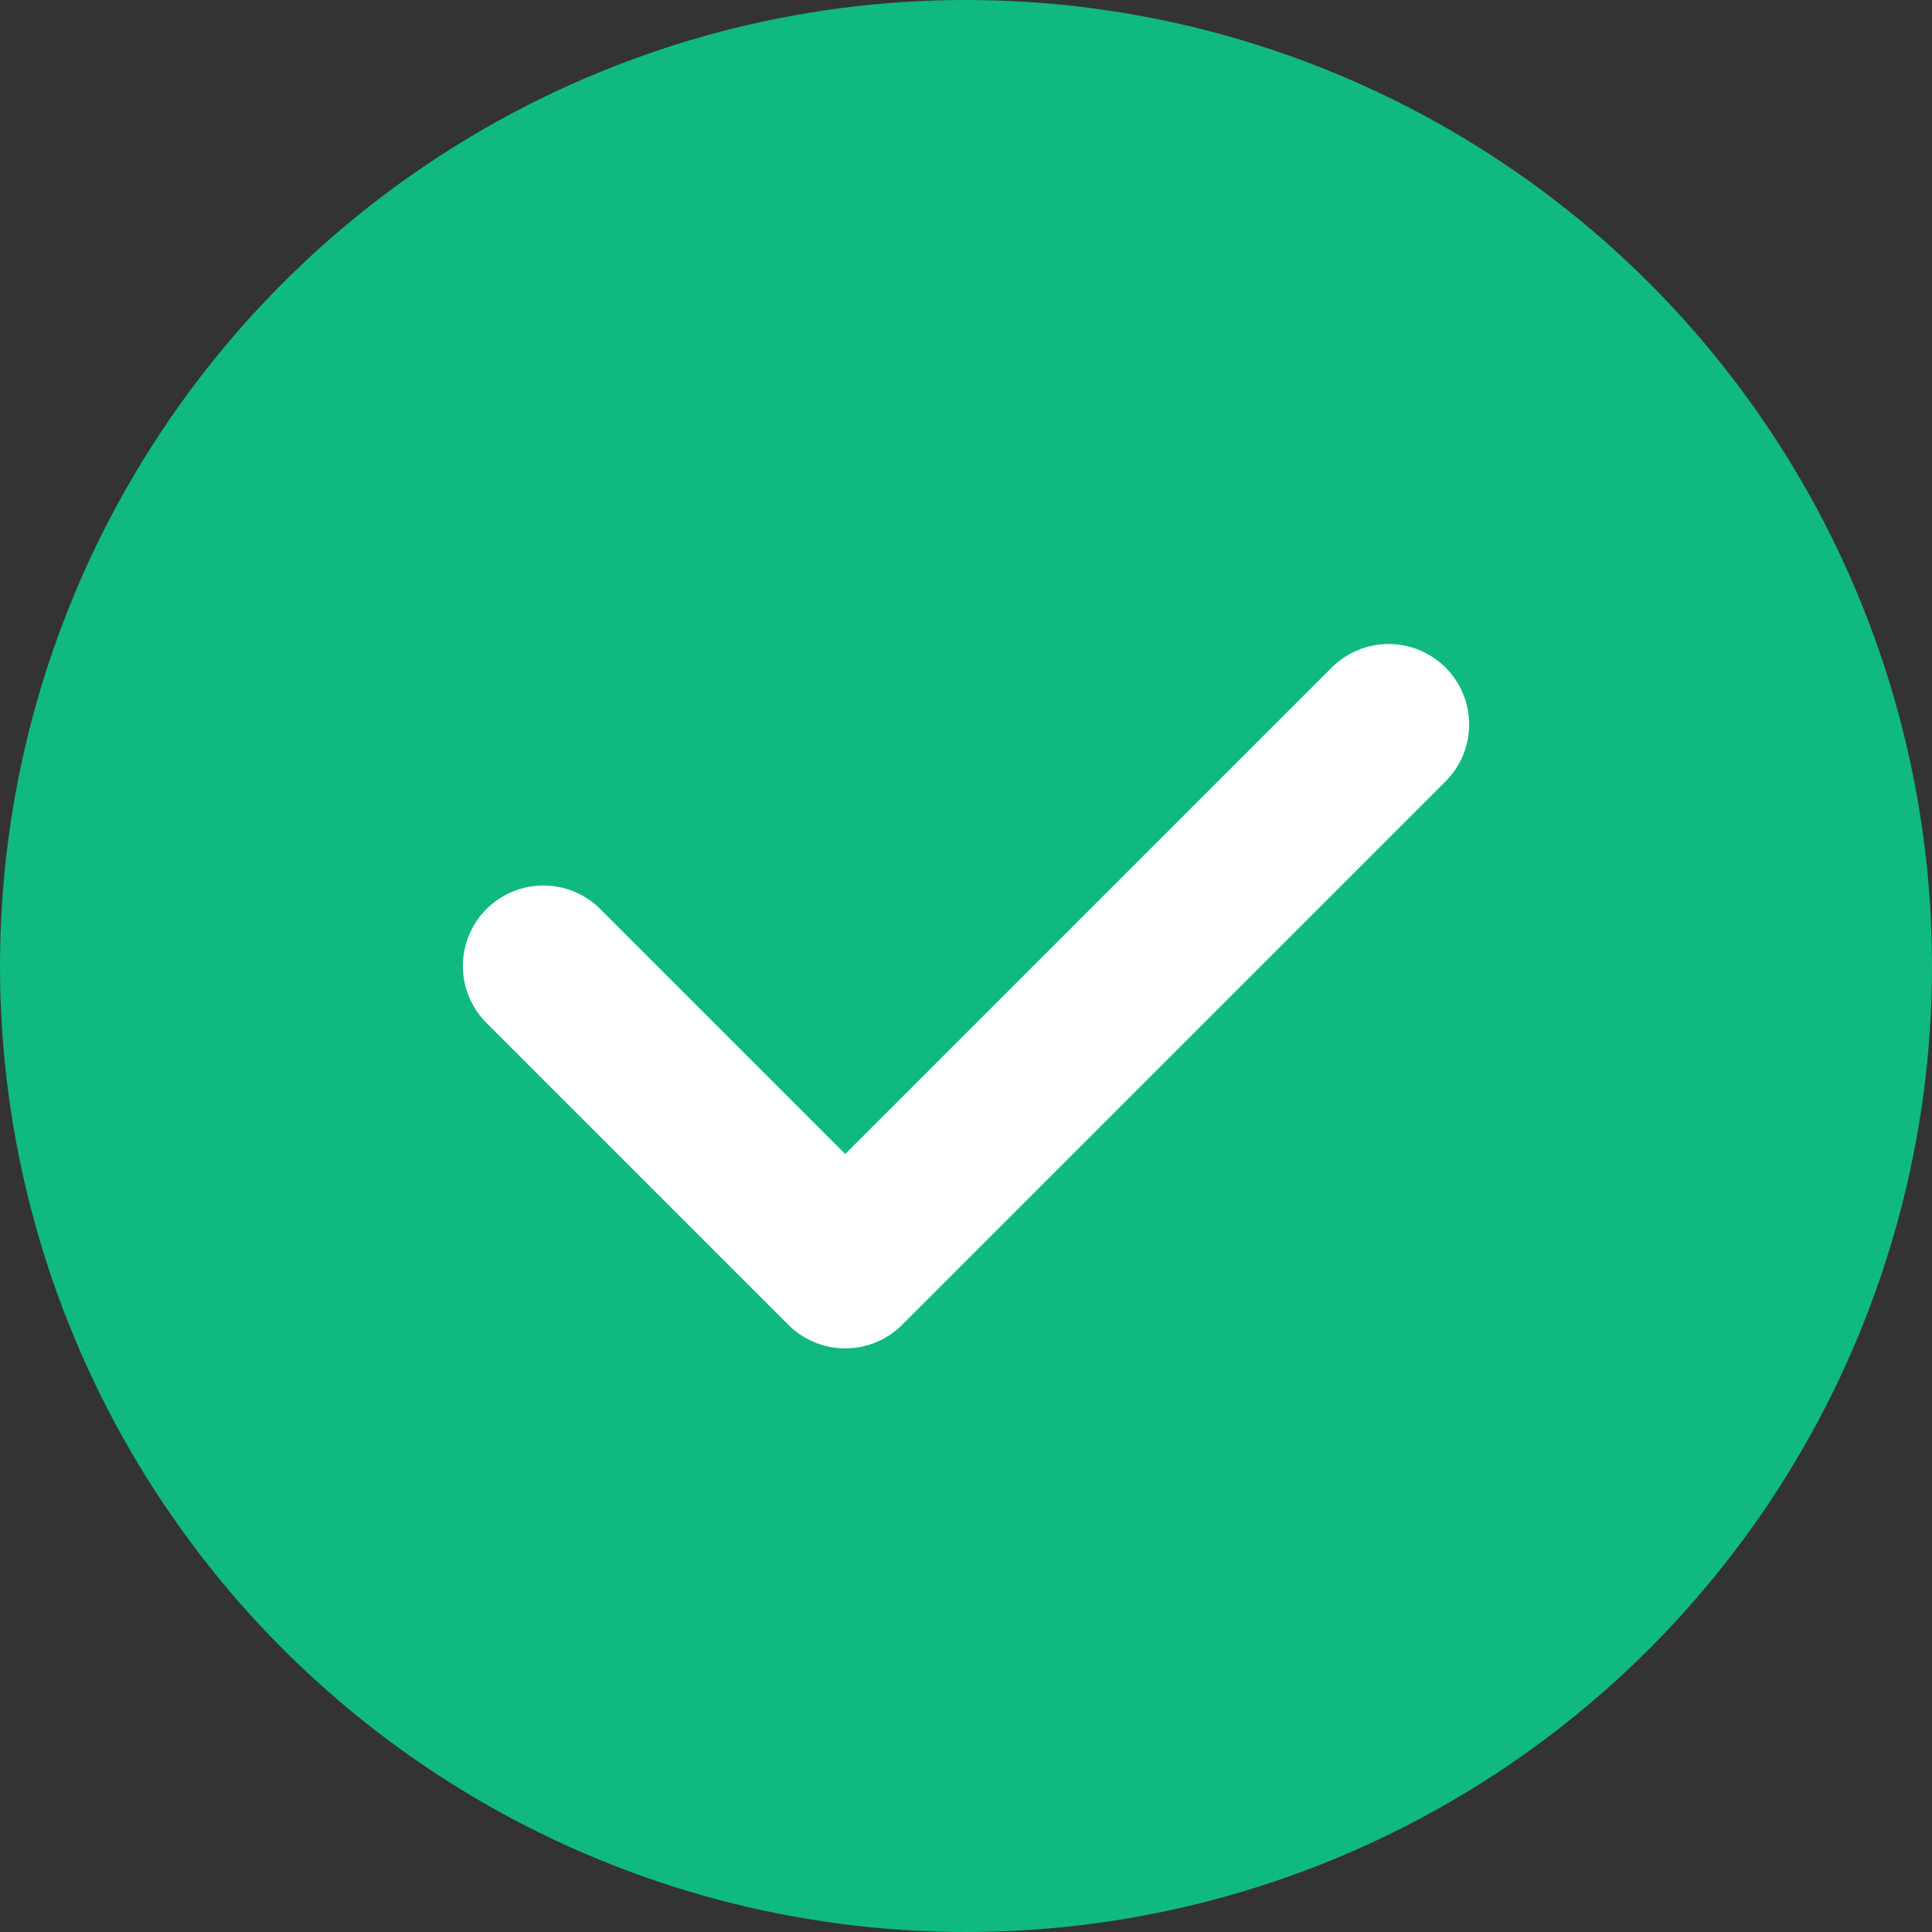 <svg width="192" height="192" viewBox="0 0 192 192" xmlns="http://www.w3.org/2000/svg">
  <rect x="0" y="0" width="192" height="192" fill="#333333" stroke="none"/>
  <!-- Clean green circle background -->
  <circle cx="96" cy="96" r="96" fill="#10b981"/>
  
  <!-- Simple white checkmark -->
  <path d="M54 96 L84 126 L138 72" 
        stroke="white" 
        stroke-width="16" 
        stroke-linecap="round" 
        stroke-linejoin="round" 
        fill="none"/>
</svg>
